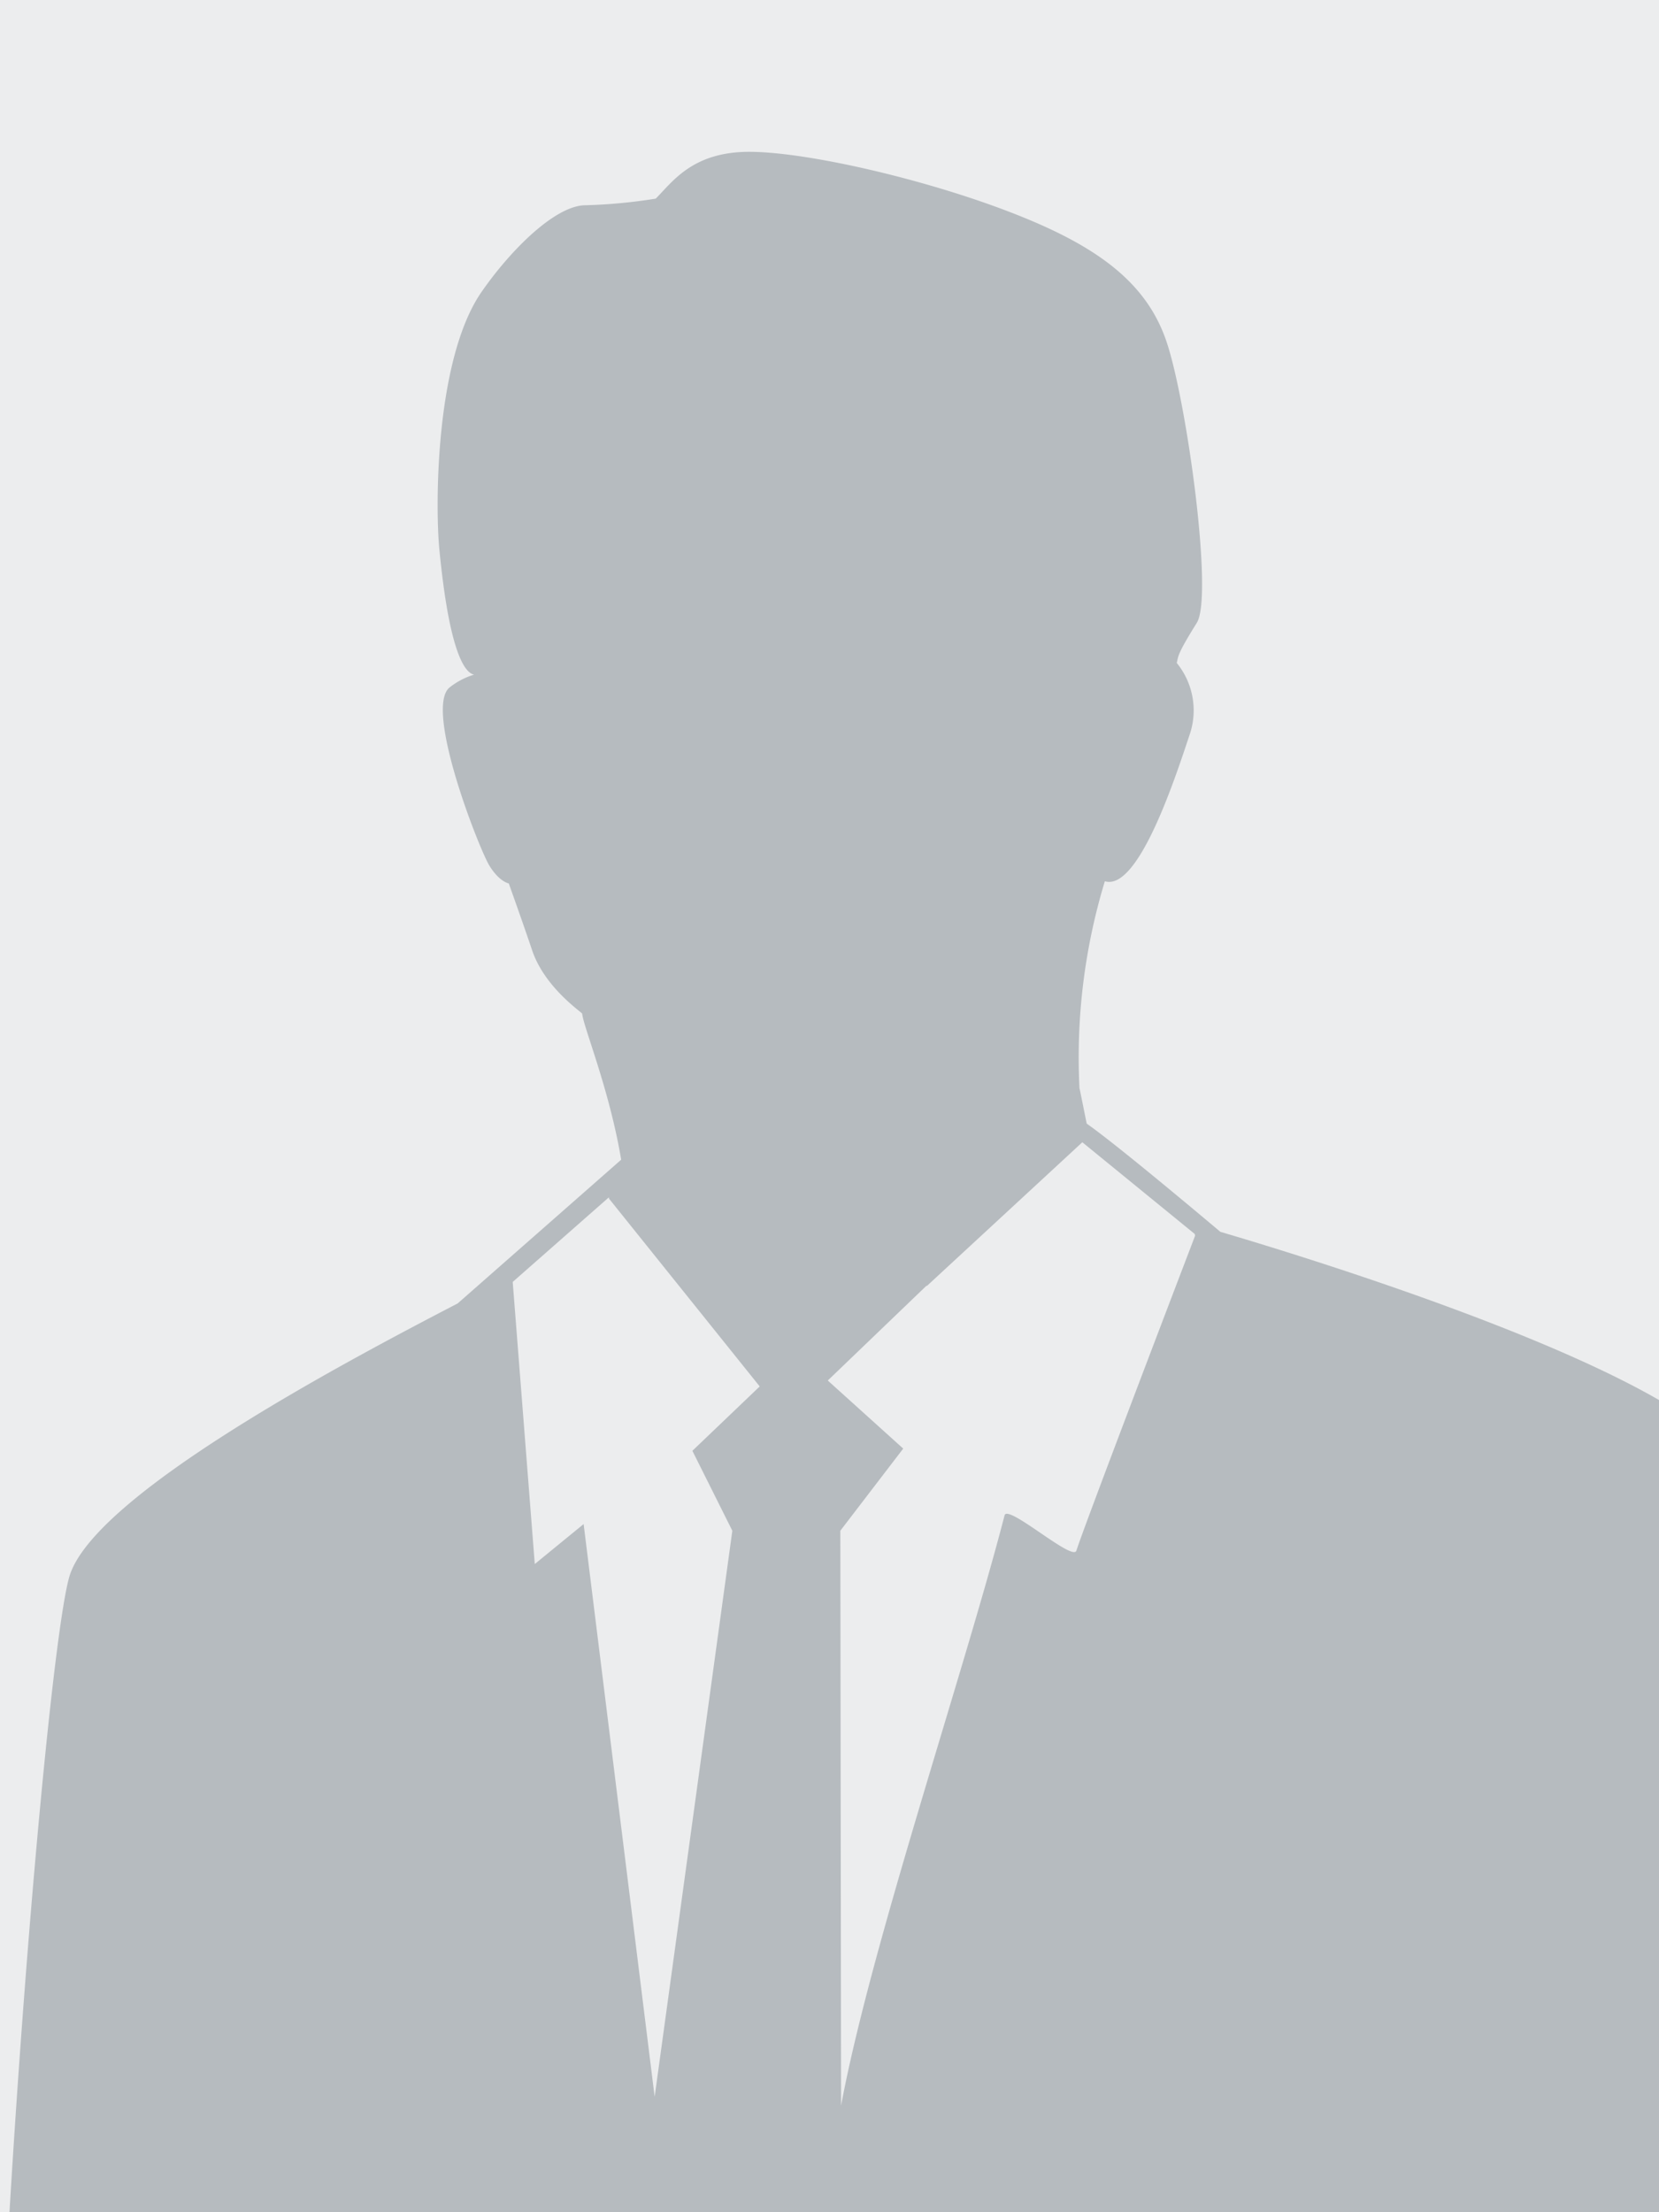 <svg xmlns="http://www.w3.org/2000/svg" xmlns:xlink="http://www.w3.org/1999/xlink" width="306" height="408" viewBox="0 0 306 408"><defs><clipPath id="clip-path"><rect id="Rectangle_102" data-name="Rectangle 102" width="306" height="408" transform="translate(972 2460)" fill="#fff"></rect></clipPath><clipPath id="clip-path-2"><rect id="Rectangle_105" data-name="Rectangle 105" width="340.578" height="380" fill="#818a91"></rect></clipPath></defs><g id="photo-portrait" transform="translate(-972 -2460)"><g id="Groupe_de_masques_9" data-name="Groupe de masques 9" clip-path="url(#clip-path)"><g id="Groupe_208" data-name="Groupe 208" transform="translate(973.749 2488)" opacity="0.5"><g id="Groupe_207" data-name="Groupe 207" clip-path="url(#clip-path-2)"><path id="Trac&#xE9;_984" data-name="Trac&#xE9; 984" d="M317.1,240.021c-13.227-16.3-77.181-35.954-93.752-40.834-7.393-6.22-19.931-16.658-24.656-19.958-.45-2.191-1.294-6.489-1.331-6.5a111.632,111.632,0,0,1,4.678-38.2c6.3,1.929,13.264-19.931,15.737-27.328A13.831,13.831,0,0,0,215.3,94.269c.316-1.25-.01-1.462,3.7-7.4,3.088-4.92-1.835-40.659-5.548-51.745-3.69-11.086-12.931-17.871-28.964-24.028C168.489,4.93,146.922,0,136.444,0S122.289,5.541,119.2,8.633a97.448,97.448,0,0,1-12.941,1.22c-5.548,0-13.8,8.21-19.185,15.983-8.563,12.357-8.559,39.5-7.786,47.481C81.163,92.7,84.083,96.124,85.7,96.42a13.687,13.687,0,0,0-4.611,2.436c-4.527,4.137,5.531,29.643,7.383,32.715s3.623,3.361,3.623,3.361S94.978,143,96.4,147.261c2.349,6.953,9.218,11.446,9.235,11.7.245,2.507,5,13.882,7.192,26.921L82.665,212.394C61.034,223.619,15.3,247.9,11.022,262.846,8.311,272.359,3.233,325.859,0,380H340.578c-5.1-64.781-12.387-126.338-23.477-139.979M133.328,254.313,119,358.711,105.9,253.084l-9.01,7.37-4.07-52.027,17.733-15.6.034.245L138.379,227.7l-12.42,11.873Zm50.223-2.867c-7.642,29.478-24.727,79.658-30.164,108.9l-.138-106.034,11.6-15.149-13.916-12.555,18.18-17.458.128-.007,28.642-26.477,20.744,16.924.054.323c-3.71,9.7-20.835,54.544-21.894,58.083-.7,2-12.582-8.573-13.237-6.55" fill="#818a91"></path></g></g></g><rect id="Rectangle_111" data-name="Rectangle 111" width="306" height="408" transform="translate(972 2460)" fill="#818a91" opacity="0.15"></rect></g></svg>